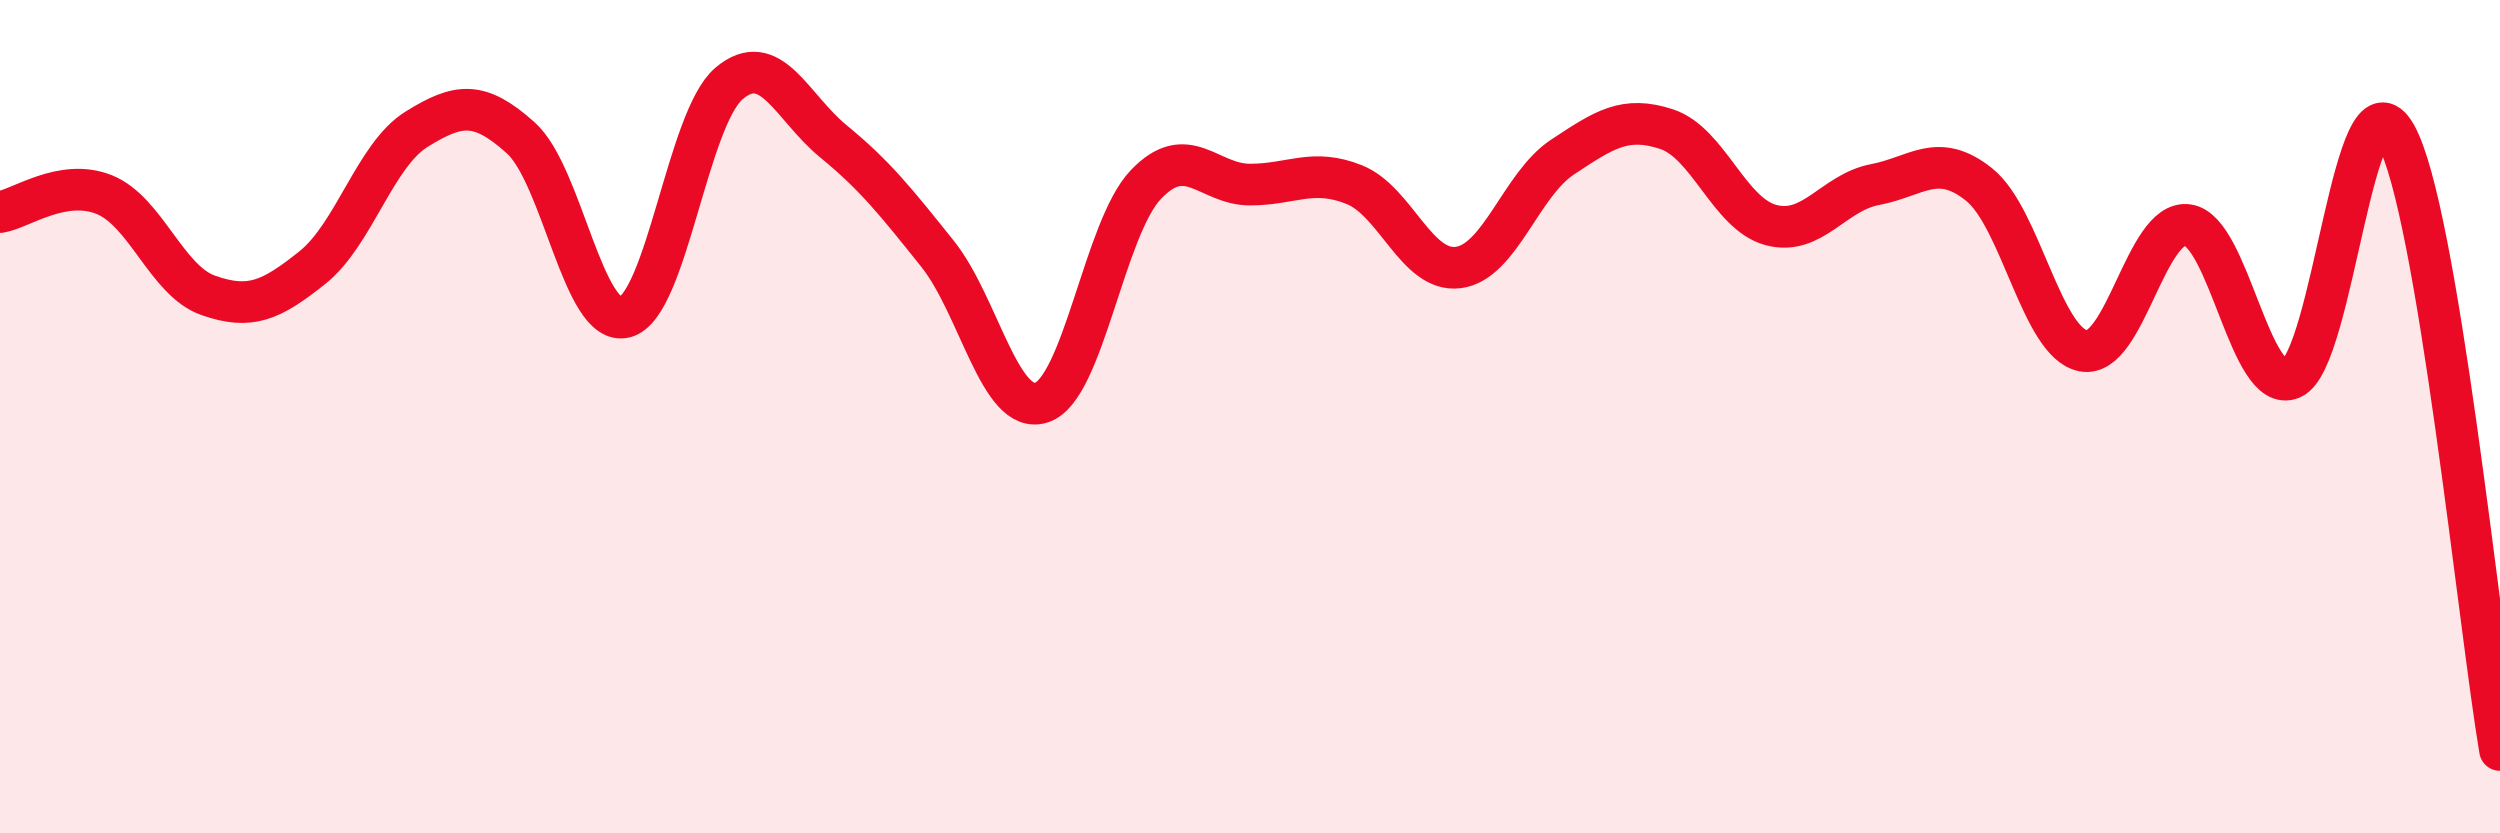 
    <svg width="60" height="20" viewBox="0 0 60 20" xmlns="http://www.w3.org/2000/svg">
      <path
        d="M 0,5.09 C 0.5,5.01 1.5,4.27 2.5,4.67 C 3.5,5.07 4,6.74 5,7.09 C 6,7.44 6.5,7.22 7.5,6.42 C 8.5,5.62 9,3.72 10,3.1 C 11,2.48 11.5,2.41 12.5,3.31 C 13.5,4.21 14,7.87 15,7.61 C 16,7.35 16.5,2.84 17.5,2 C 18.5,1.16 19,2.57 20,3.39 C 21,4.21 21.5,4.84 22.5,6.09 C 23.5,7.34 24,9.99 25,9.66 C 26,9.33 26.5,5.48 27.5,4.43 C 28.5,3.38 29,4.43 30,4.43 C 31,4.43 31.5,4.03 32.5,4.43 C 33.5,4.83 34,6.55 35,6.42 C 36,6.29 36.5,4.43 37.5,3.77 C 38.5,3.11 39,2.77 40,3.1 C 41,3.43 41.5,5.13 42.5,5.4 C 43.5,5.67 44,4.62 45,4.43 C 46,4.24 46.5,3.63 47.5,4.43 C 48.5,5.23 49,8.23 50,8.42 C 51,8.61 51.5,5.27 52.5,5.4 C 53.5,5.53 54,9.51 55,9.08 C 56,8.65 56.5,1.46 57.5,3.24 C 58.5,5.02 59.5,15.05 60,18L60 20L0 20Z"
        fill="#EB0A25"
        opacity="0.1"
        stroke-linecap="round"
        stroke-linejoin="round"
      />
      <path
        d="M 0,5.09 C 0.5,5.01 1.5,4.27 2.5,4.67 C 3.5,5.07 4,6.74 5,7.09 C 6,7.44 6.5,7.22 7.5,6.42 C 8.5,5.62 9,3.72 10,3.1 C 11,2.48 11.5,2.41 12.5,3.31 C 13.5,4.21 14,7.87 15,7.61 C 16,7.35 16.5,2.84 17.5,2 C 18.5,1.16 19,2.57 20,3.39 C 21,4.21 21.5,4.84 22.5,6.09 C 23.5,7.34 24,9.99 25,9.66 C 26,9.33 26.5,5.48 27.5,4.43 C 28.5,3.38 29,4.43 30,4.43 C 31,4.43 31.5,4.03 32.5,4.43 C 33.5,4.83 34,6.55 35,6.42 C 36,6.29 36.5,4.43 37.5,3.77 C 38.5,3.11 39,2.77 40,3.1 C 41,3.43 41.5,5.13 42.5,5.4 C 43.5,5.67 44,4.62 45,4.43 C 46,4.24 46.5,3.63 47.5,4.43 C 48.5,5.23 49,8.23 50,8.42 C 51,8.61 51.5,5.27 52.5,5.4 C 53.5,5.53 54,9.51 55,9.08 C 56,8.65 56.5,1.46 57.5,3.24 C 58.5,5.02 59.5,15.05 60,18"
        stroke="#EB0A25"
        stroke-width="1"
        fill="none"
        stroke-linecap="round"
        stroke-linejoin="round"
      />
    </svg>
  